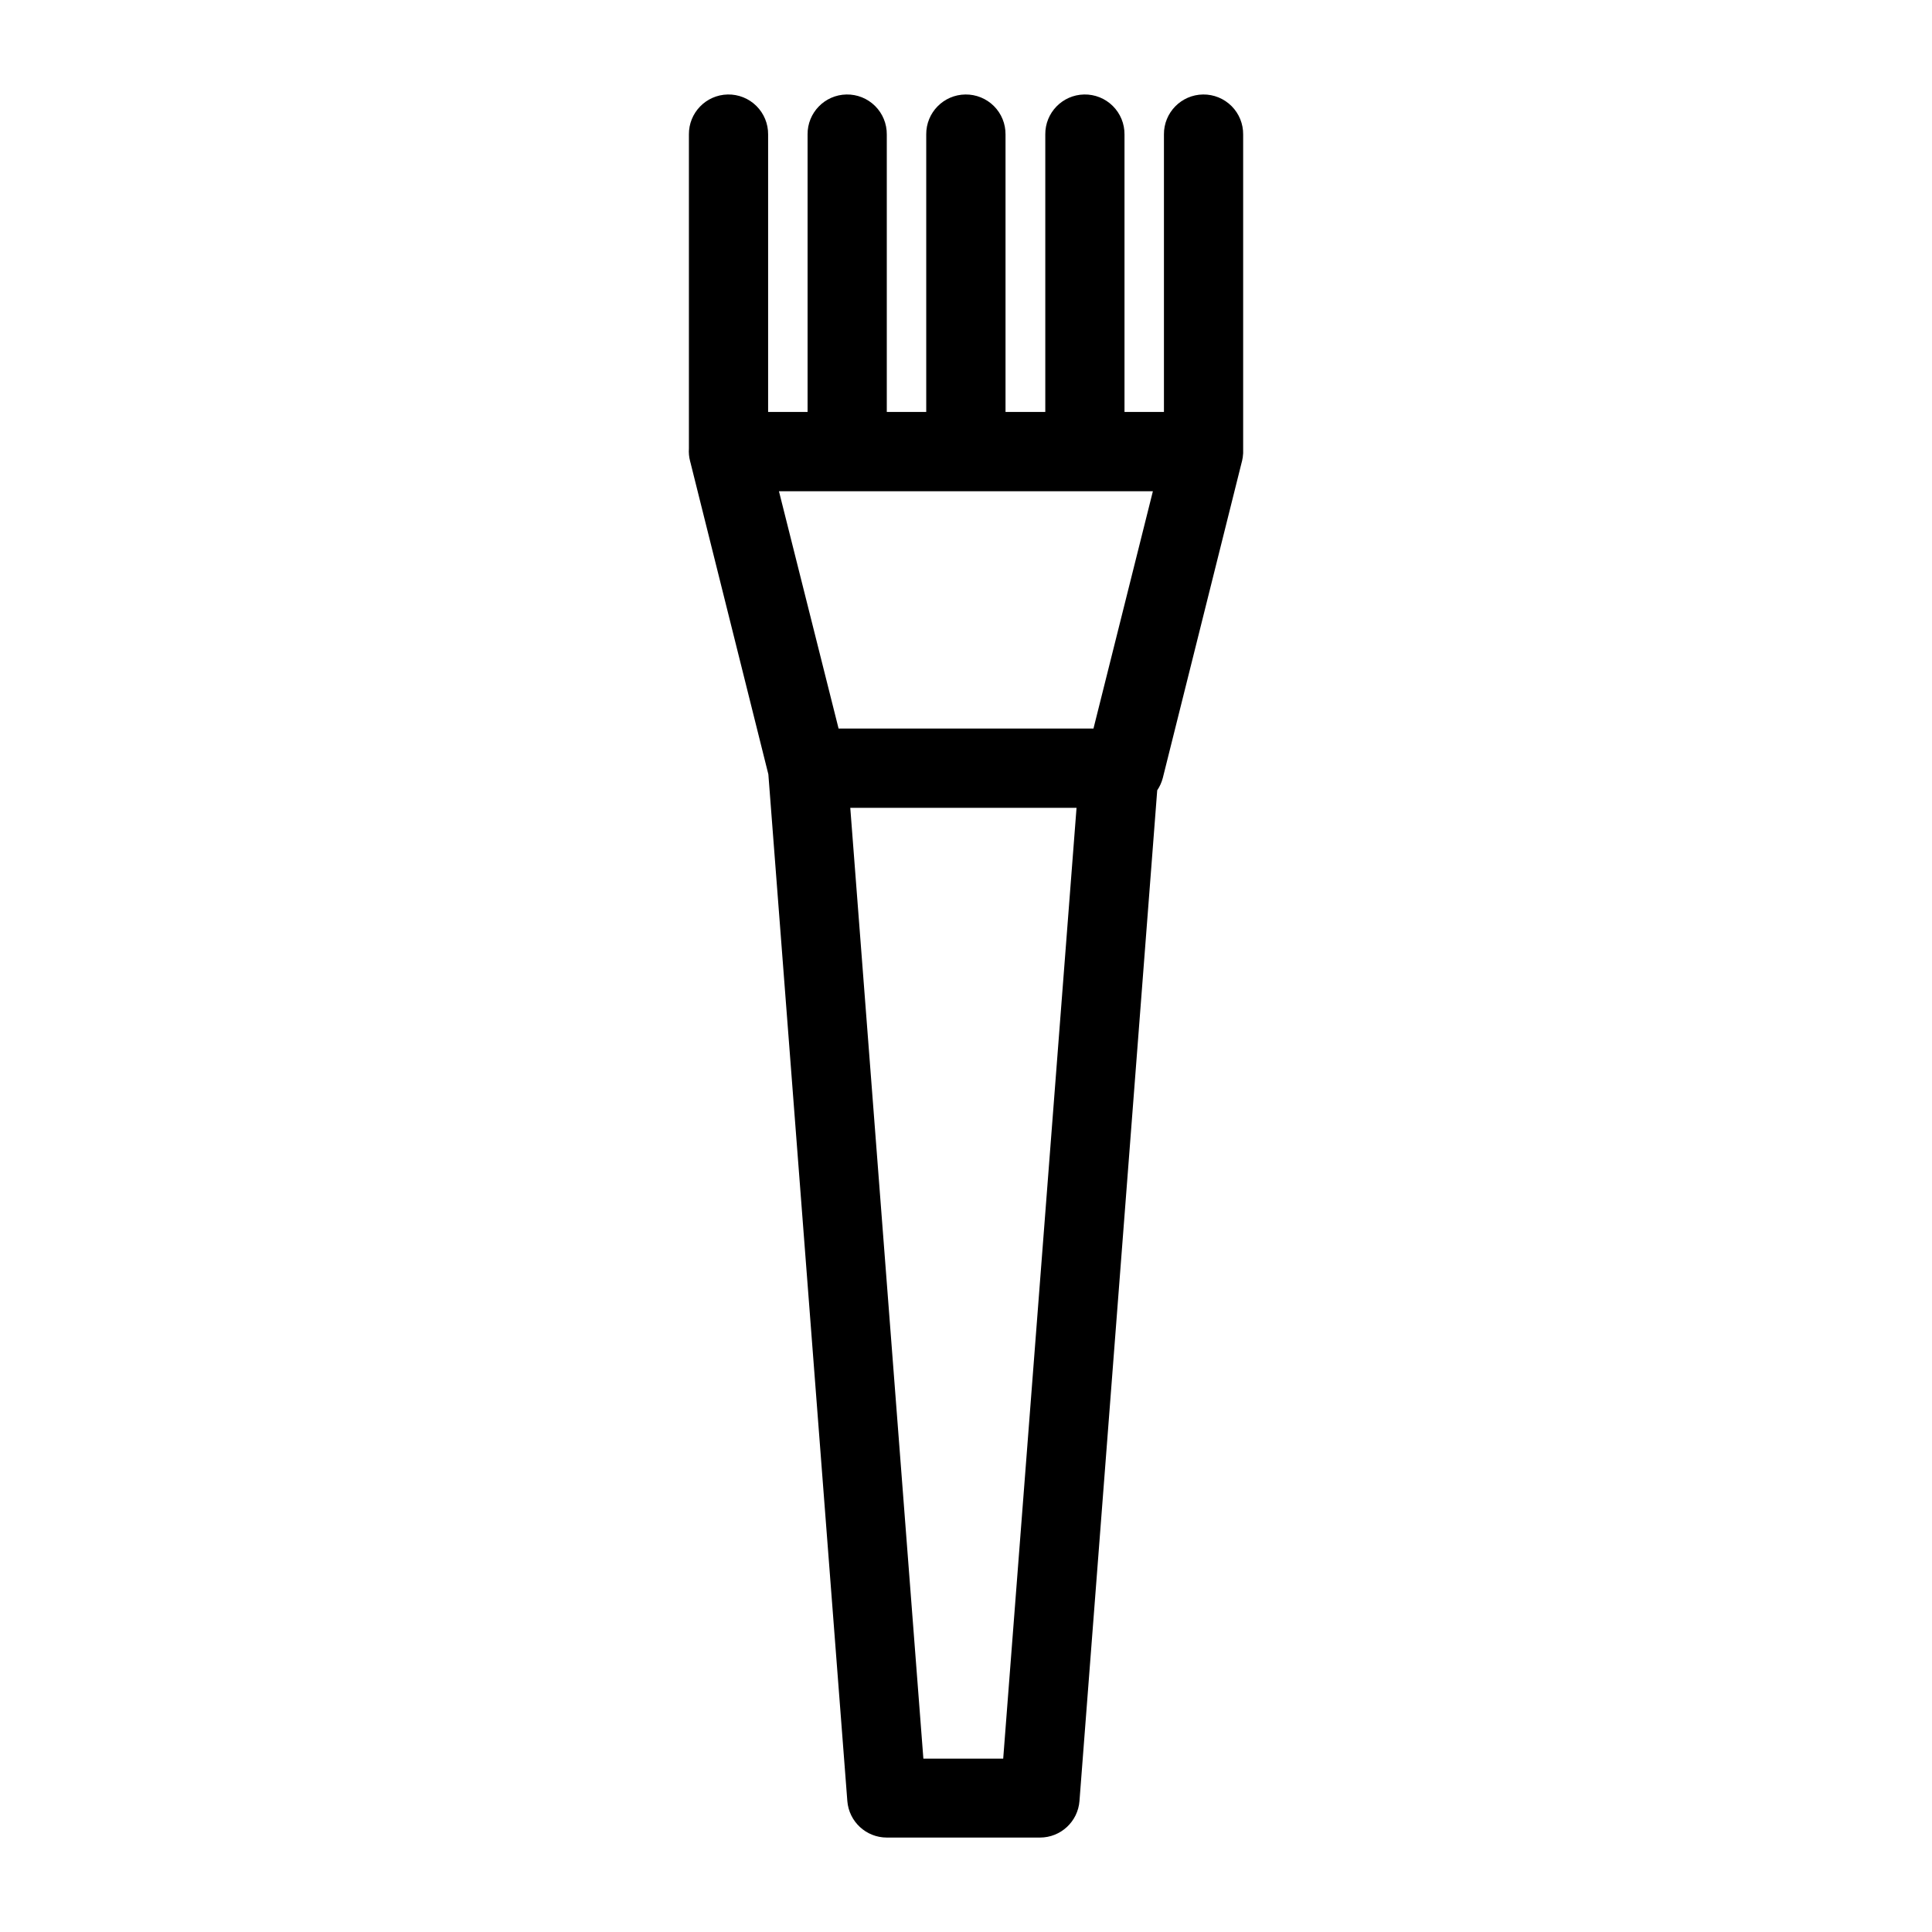 <?xml version="1.0" encoding="UTF-8"?>
<!-- Uploaded to: SVG Repo, www.svgrepo.com, Generator: SVG Repo Mixer Tools -->
<svg fill="#000000" width="800px" height="800px" version="1.1" viewBox="144 144 512 512" xmlns="http://www.w3.org/2000/svg">
 <path d="m336.86 169.04c-5.758 0.113-10.348 4.84-10.293 10.598v83.23c-0.074 1.117 0.027 2.238 0.309 3.32 0.043 0.188 0.09 0.371 0.145 0.555l20.602 82.453 20.93 272.1c0.43 5.457 4.981 9.668 10.457 9.676h40.609c5.477-0.008 10.027-4.219 10.453-9.676l20.605-267.86c0.672-0.992 1.172-2.098 1.477-3.258l20.992-83.988-0.004-0.004c0.008-0.012 0.016-0.027 0.023-0.039 0.074-0.324 0.137-0.652 0.184-0.984v-0.039c0.051-0.336 0.086-0.668 0.102-1.008v-0.039c0.004-0.148 0.004-0.301 0-0.449 0.004-0.188 0.004-0.371 0-0.555v-83.438c0.027-2.816-1.078-5.531-3.074-7.523-1.992-1.992-4.703-3.102-7.523-3.074-5.797 0.059-10.449 4.801-10.395 10.598v73.535h-10.453v-73.535c0.027-2.836-1.094-5.562-3.109-7.559-2.016-2-4.754-3.094-7.594-3.039-5.754 0.113-10.348 4.84-10.289 10.598v73.535h-10.539v-73.535c0.027-2.82-1.082-5.535-3.078-7.531-2-1.992-4.719-3.098-7.539-3.066-5.797 0.059-10.449 4.801-10.395 10.598v73.535h-10.453v-73.535c0.027-2.832-1.094-5.559-3.106-7.555-2.012-1.996-4.742-3.094-7.578-3.043-5.762 0.102-10.367 4.832-10.309 10.598v73.535h-10.457v-73.535c0.027-2.836-1.094-5.562-3.109-7.559-2.016-2-4.754-3.094-7.59-3.039zm13.57 105.14h99.098l-15.746 62.895h-67.547zm18.902 83.906h59.961l-19.434 251.97h-21.156z"/>
</svg>